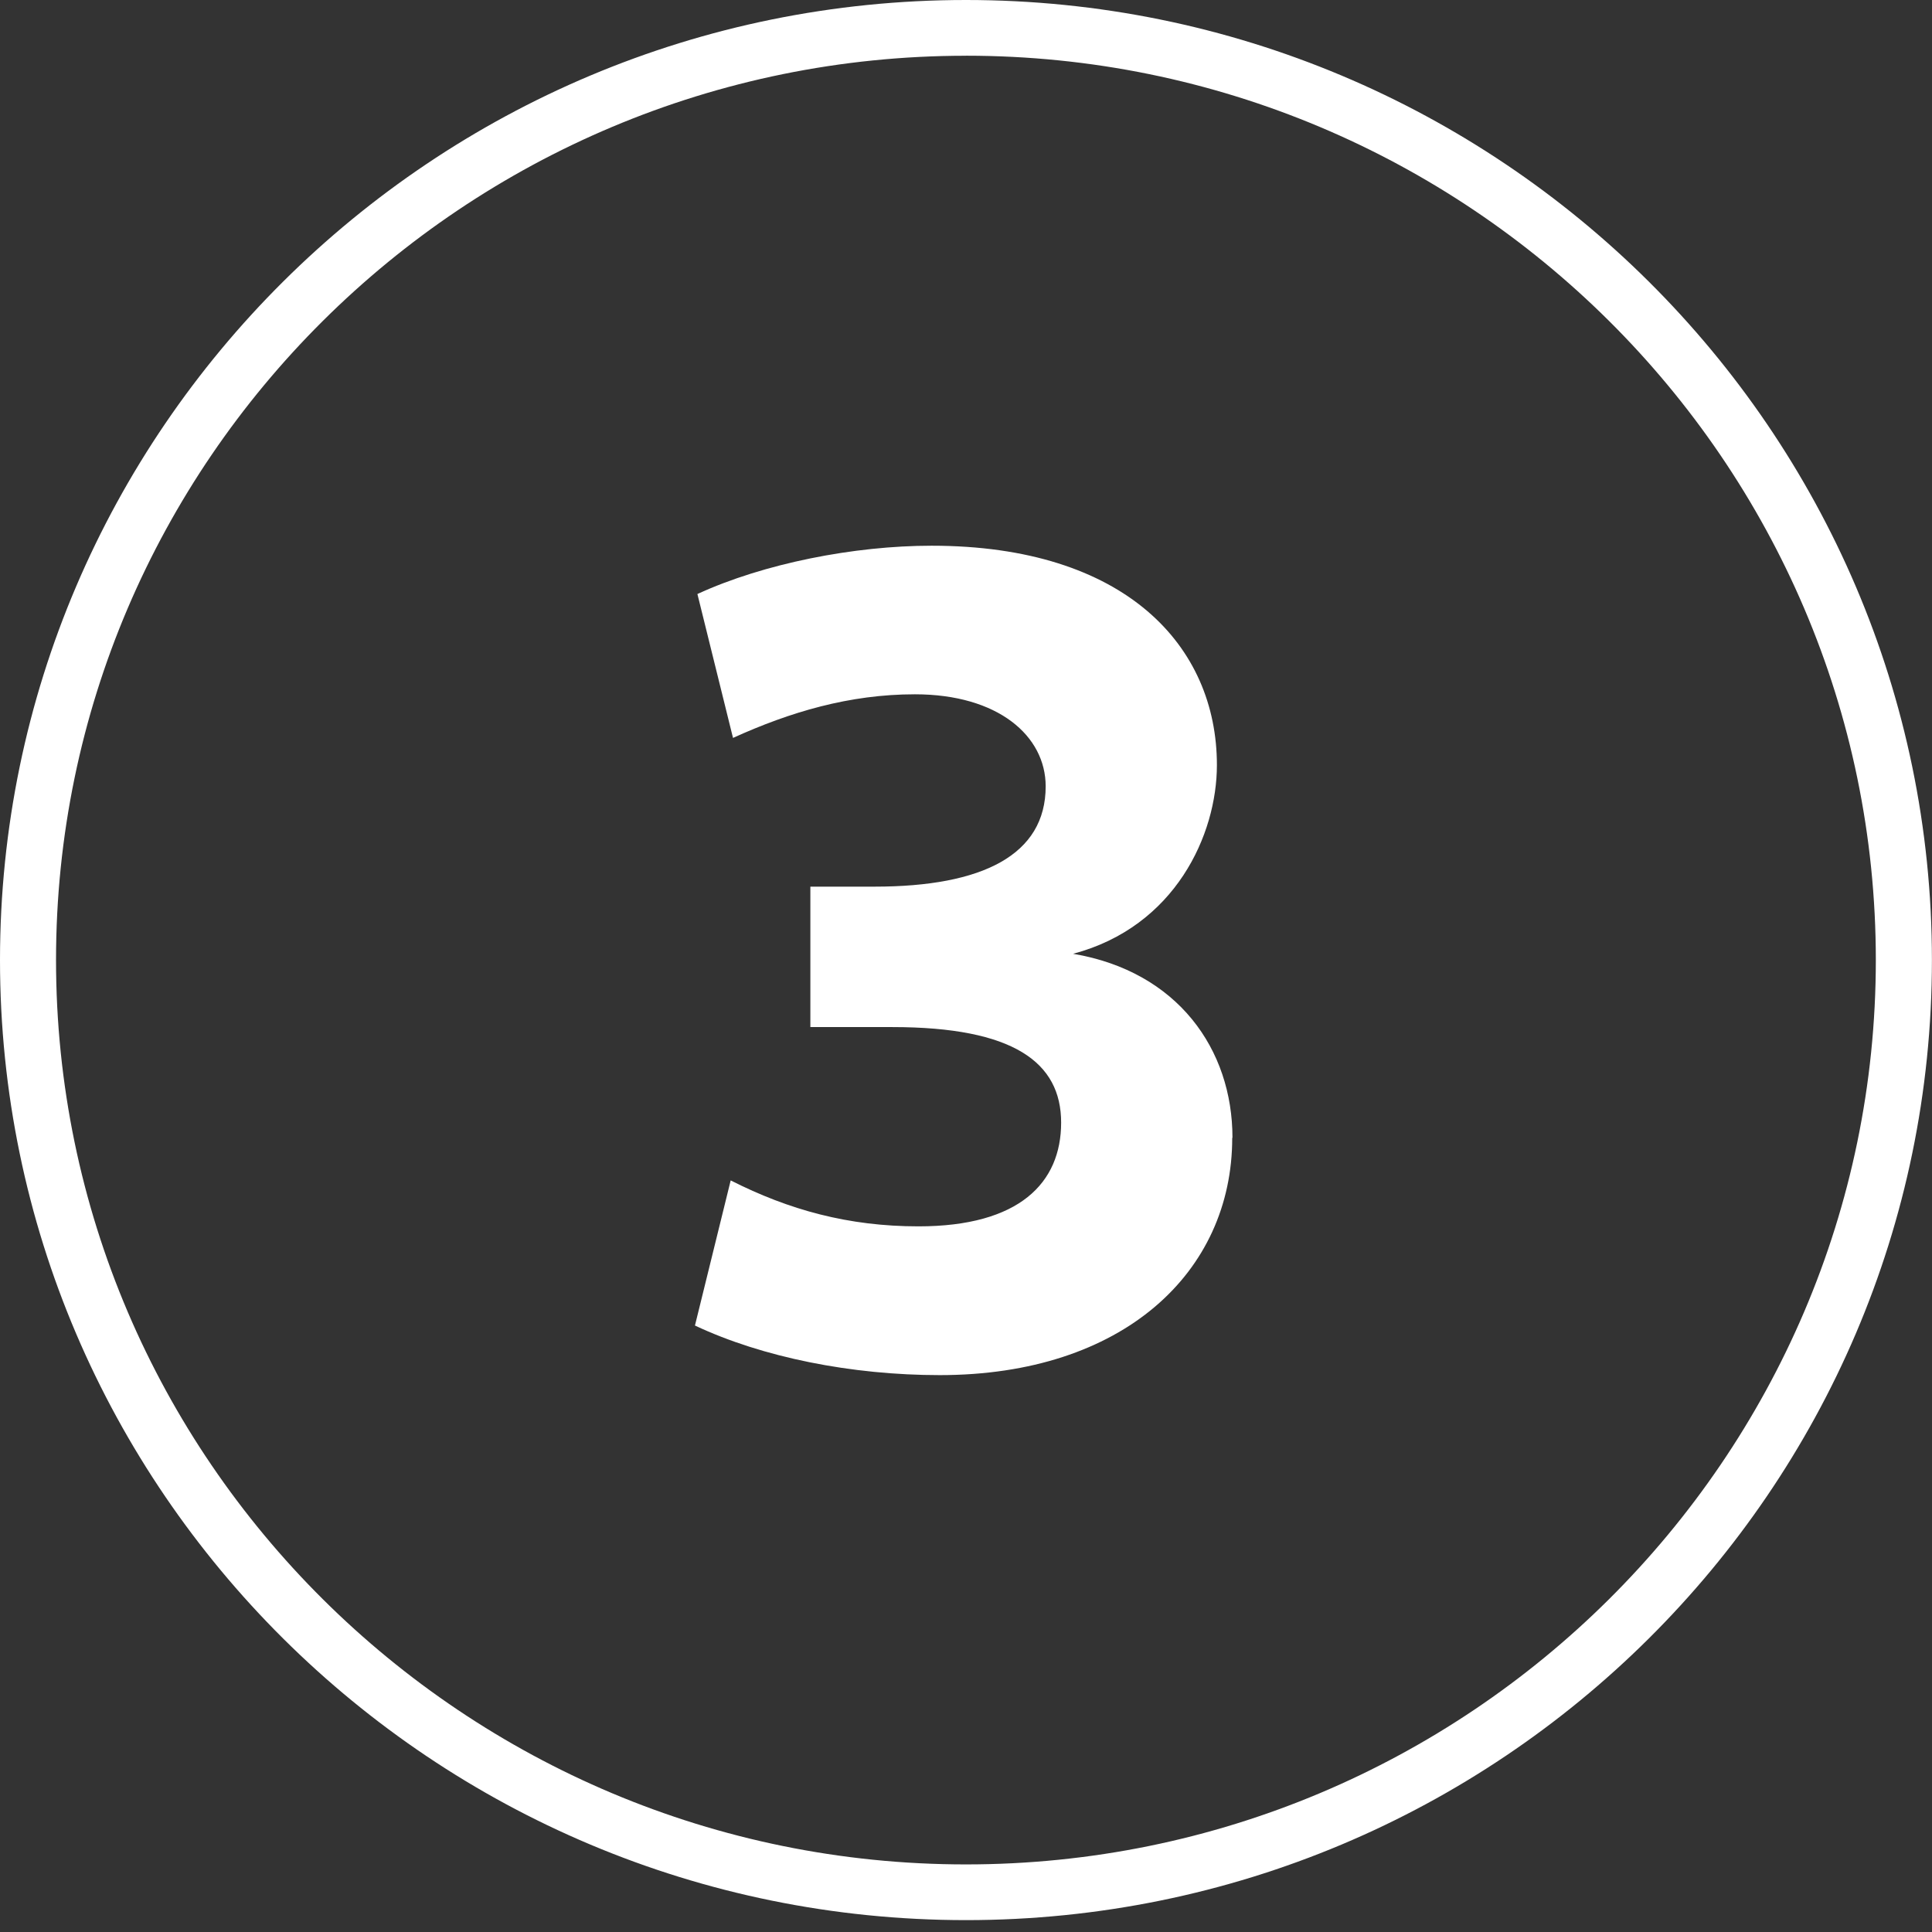 <svg xmlns="http://www.w3.org/2000/svg" width="54" height="54" fill="none"><rect width="100%" height="100%" fill="#333333" stroke="none"/><path fill="#fff" d="M26.999 53.668C12.11 53.668 0 41.63 0 26.834S12.11 0 26.999 0s26.999 12.037 26.999 26.834-12.111 26.834-27 26.834m0-52.11c-14.022 0-25.432 11.34-25.432 25.276s11.41 25.277 25.432 25.277S52.43 40.77 52.43 26.834 41.02 1.557 26.999 1.557"/><path fill="#fff" d="M34.441 31.805c0 3.76-3.055 6.63-8.174 6.63-2.46 0-4.951-.495-6.843-1.386l.999-4.056c1.629.825 3.29 1.284 5.248 1.284 2.824 0 3.988-1.218 3.988-2.9s-1.328-2.67-4.716-2.67H22.65v-3.925h1.794c3.024 0 4.783-.891 4.783-2.803 0-1.409-1.328-2.573-3.655-2.573-1.829 0-3.49.495-5.084 1.219l-.995-4.022c1.86-.856 4.387-1.35 6.545-1.35 5.417 0 7.975 2.802 7.975 6.13 0 1.947-1.163 4.517-4.019 5.276 2.922.494 4.454 2.67 4.454 5.142z"/></svg>